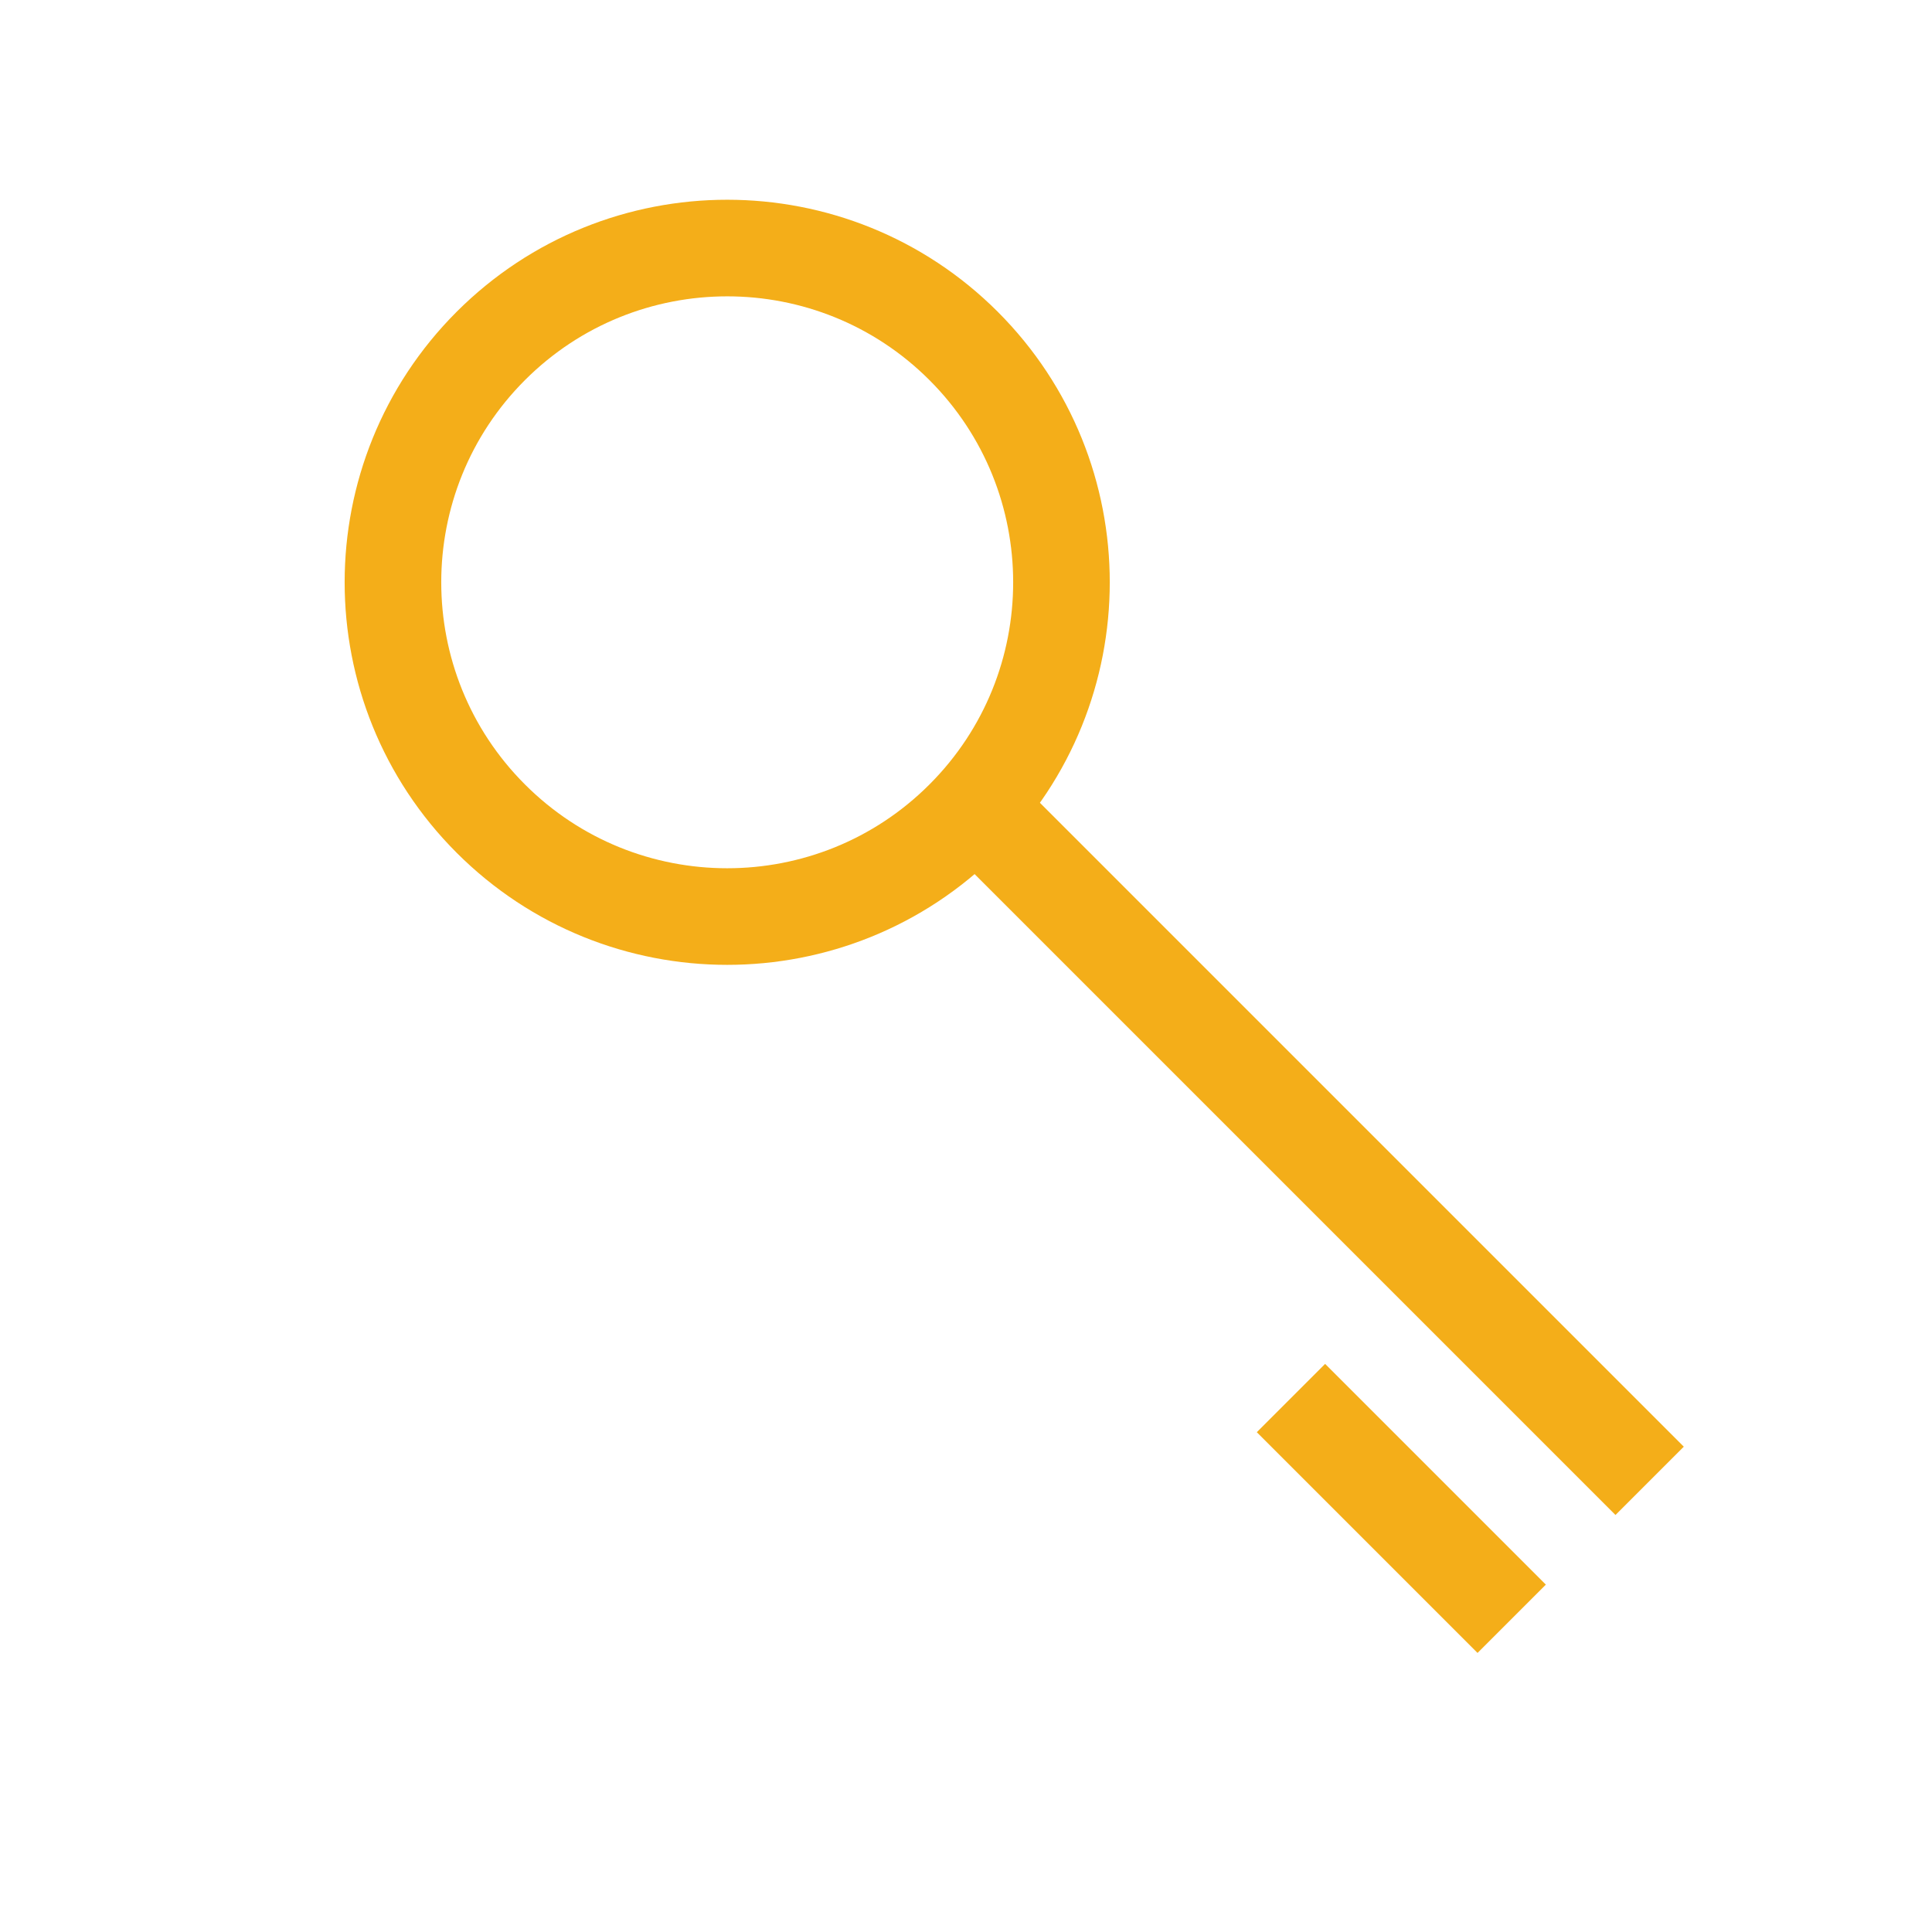 <svg width="40" height="40" viewBox="0 0 40 40" fill="none" xmlns="http://www.w3.org/2000/svg">
<mask id="mask0" mask-type="alpha" maskUnits="userSpaceOnUse" x="0" y="0" width="40" height="40">
<rect width="40" height="40" fill="#C4C4C4"/>
</mask>
<g mask="url(#mask0)">
<path d="M19.95 16.95C22.652 14.247 22.652 9.865 19.95 7.163C17.247 4.46 12.865 4.46 10.162 7.163C7.46 9.865 7.46 14.247 10.162 16.95C12.865 19.652 17.247 19.652 19.95 16.95Z" stroke="white" stroke-width="2"/>
<path d="M19.873 16.378L34.154 30.659" stroke="white" stroke-width="2"/>
<path d="M26.728 28.945L31.298 33.515" stroke="white" stroke-width="2"/>
<g style="mix-blend-mode:hard-light" filter="url(#filter0_f)">
<g style="mix-blend-mode:hard-light">
<path d="M19.95 16.949C22.652 14.247 22.652 9.865 19.95 7.162C17.247 4.46 12.865 4.46 10.162 7.162C7.46 9.865 7.46 14.247 10.162 16.949C12.865 19.652 17.247 19.652 19.95 16.949Z" stroke="#F4AE19" stroke-width="2"/>
</g>
<g style="mix-blend-mode:hard-light">
<path d="M19.873 16.378L34.154 30.659" stroke="#F4AE19" stroke-width="2"/>
</g>
<g style="mix-blend-mode:hard-light">
<path d="M26.728 28.945L31.298 33.515" stroke="#F4AE19" stroke-width="2"/>
</g>
</g>
</g>
<defs>
<filter id="filter0_f" x="-0.145" y="-3.145" width="39.006" height="41.367" filterUnits="userSpaceOnUse" color-interpolation-filters="sRGB">
<feFlood flood-opacity="0" result="BackgroundImageFix"/>
<feBlend mode="normal" in="SourceGraphic" in2="BackgroundImageFix" result="shape"/>
<feGaussianBlur stdDeviation="2" result="effect1_foregroundBlur"/>
</filter>
</defs>
</svg>
